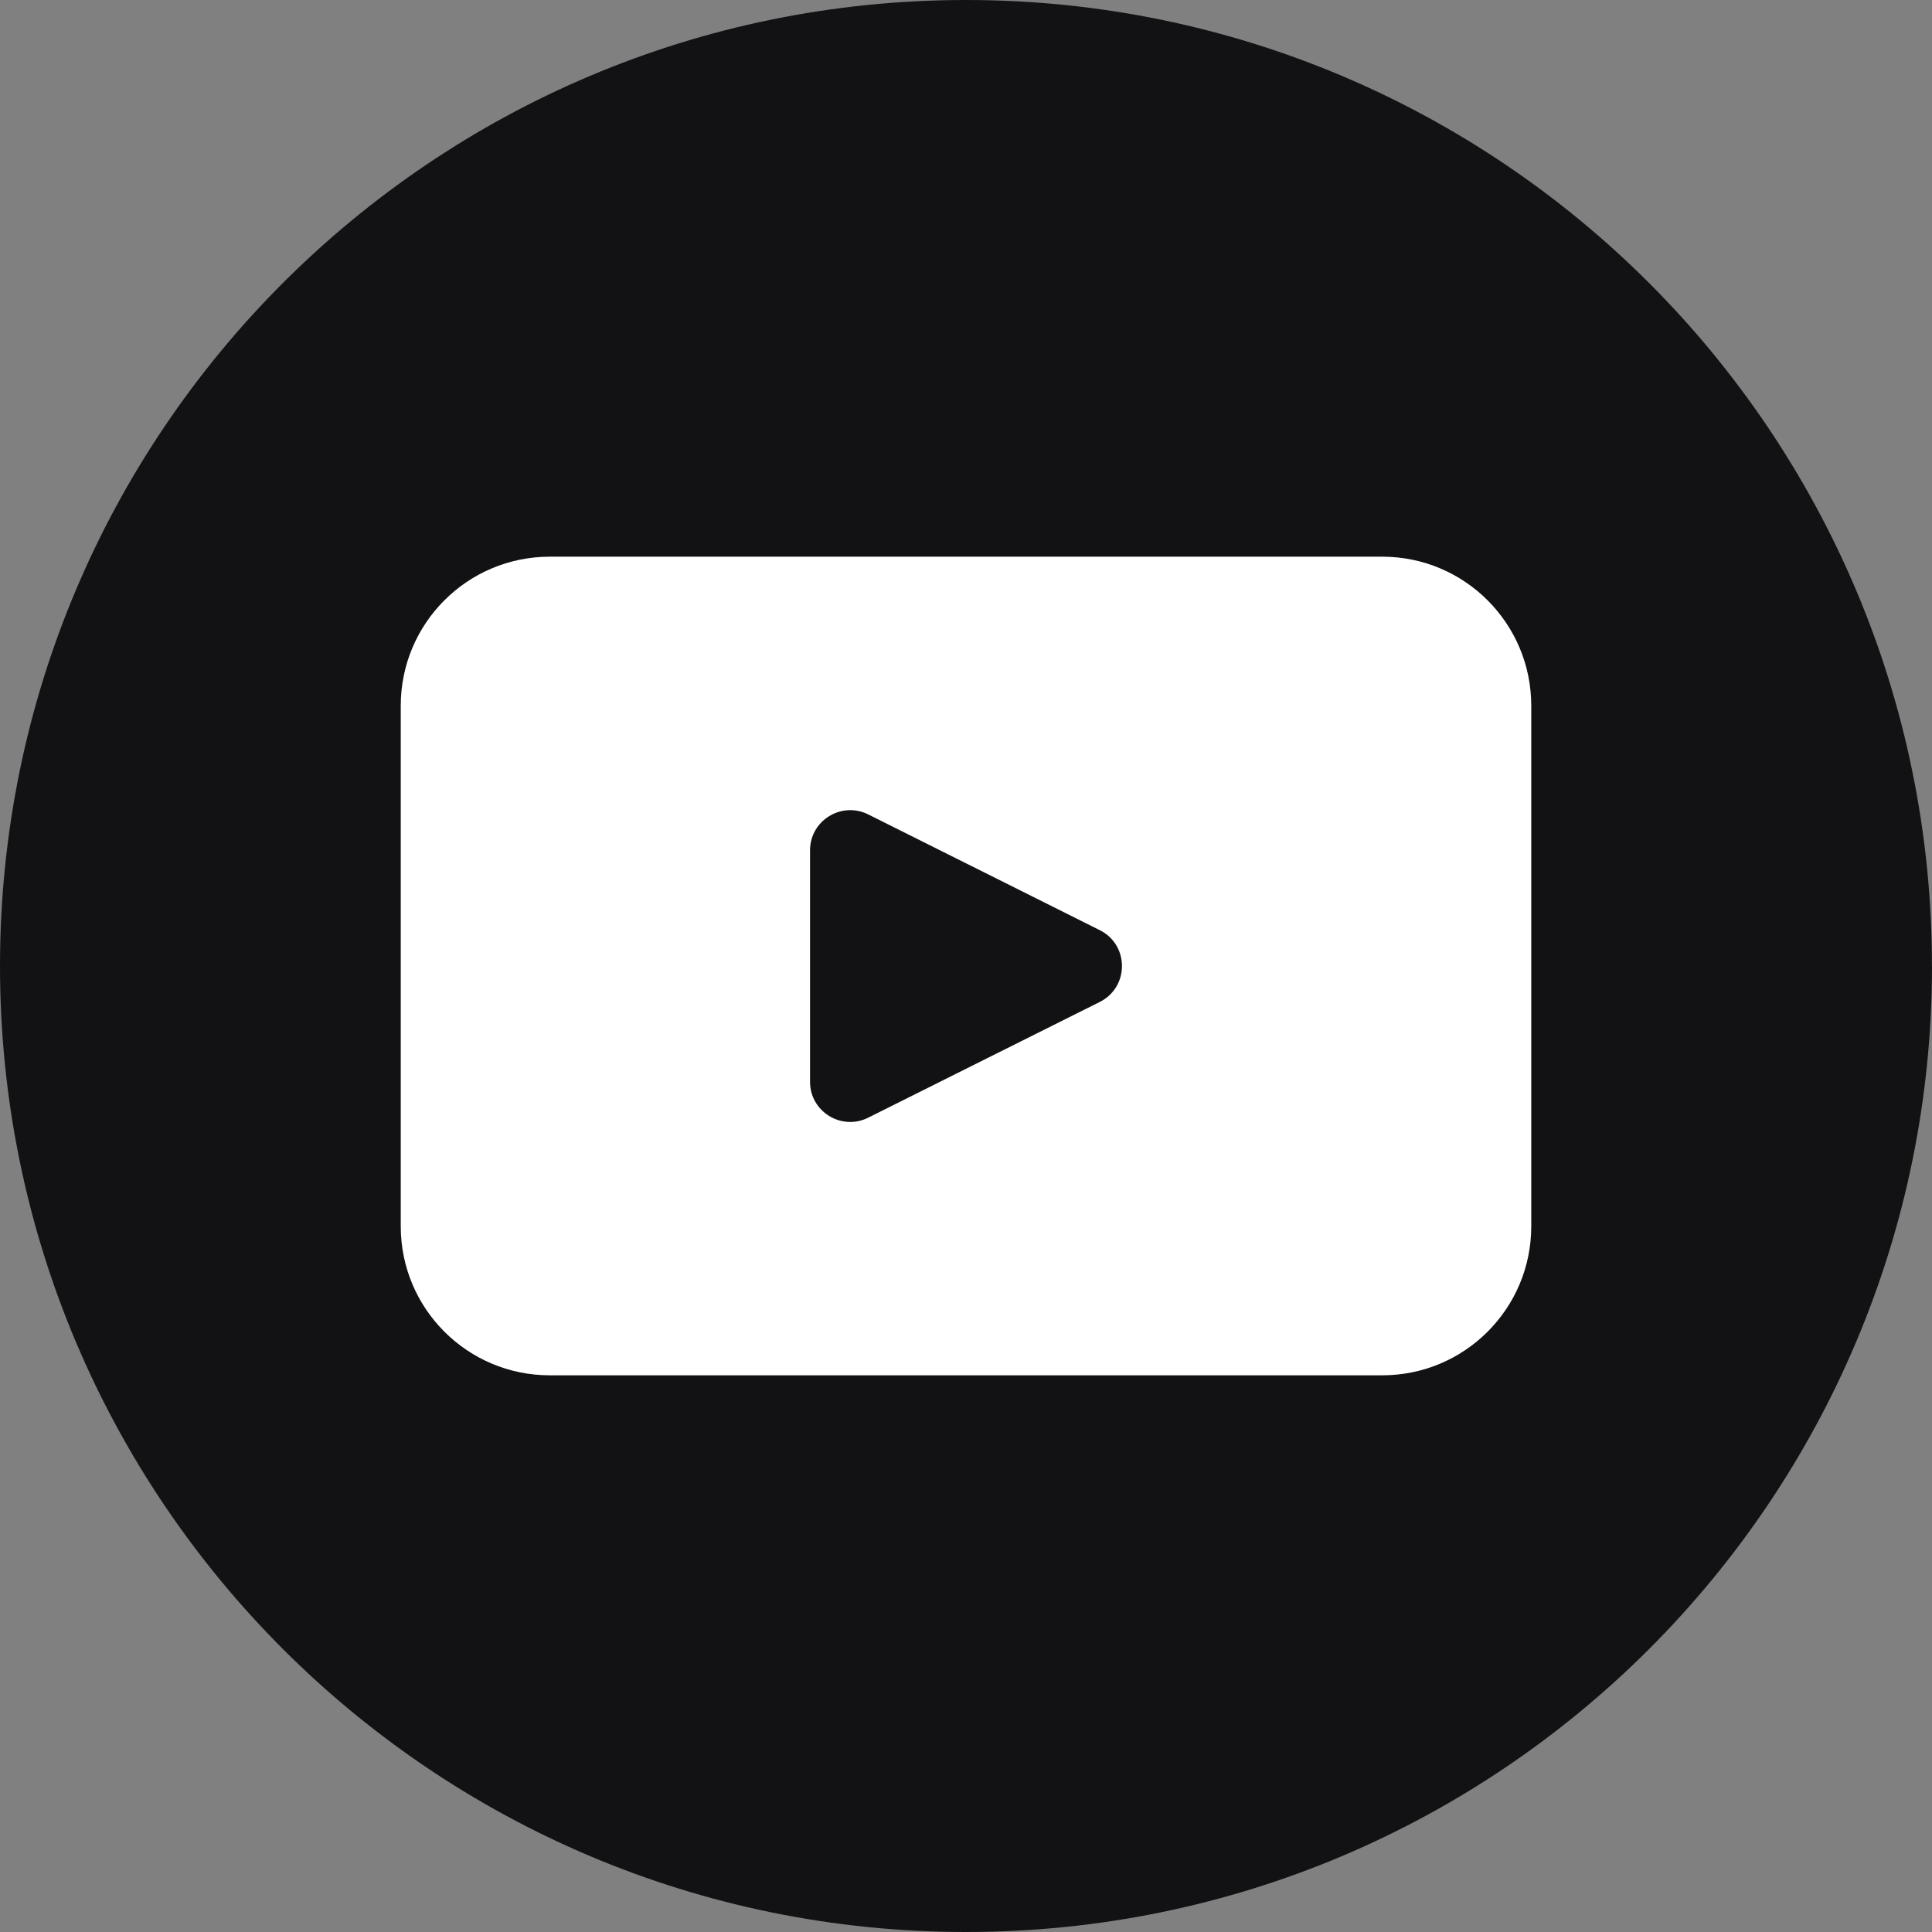 <svg width="70" height="70" viewBox="0 0 70 70" fill="none" xmlns="http://www.w3.org/2000/svg">
<rect x="0" y="0" width="70" height="70" fill="#808080" stroke="none"/>
<g clip-path="url(#clip0_2_91)">
<path d="M70 35.001C70 54.331 54.33 70 35.001 70C15.67 70 0 54.33 0 35.001C0 15.67 15.67 0 34.999 0C54.33 0 69.998 15.67 69.998 34.999L70 35.001Z" fill="#121214"/>
<path d="M50.084 20.17H19.918C16.937 20.17 14.52 22.587 14.52 25.566V44.434C14.52 47.415 16.937 49.83 19.918 49.83H50.084C53.063 49.83 55.48 47.415 55.48 44.434V25.566C55.48 22.587 53.063 20.17 50.084 20.17ZM39.846 36.303L31.457 40.495C30.489 40.98 29.349 40.277 29.349 39.195V30.81C29.349 29.729 30.489 29.025 31.457 29.508L39.846 33.701C40.919 34.235 40.919 35.766 39.846 36.303Z" fill="white"/>
</g>
<defs>
<clipPath id="clip0_2_91">
<rect width="70" height="70" fill="white"/>
</clipPath>
</defs>
</svg>
